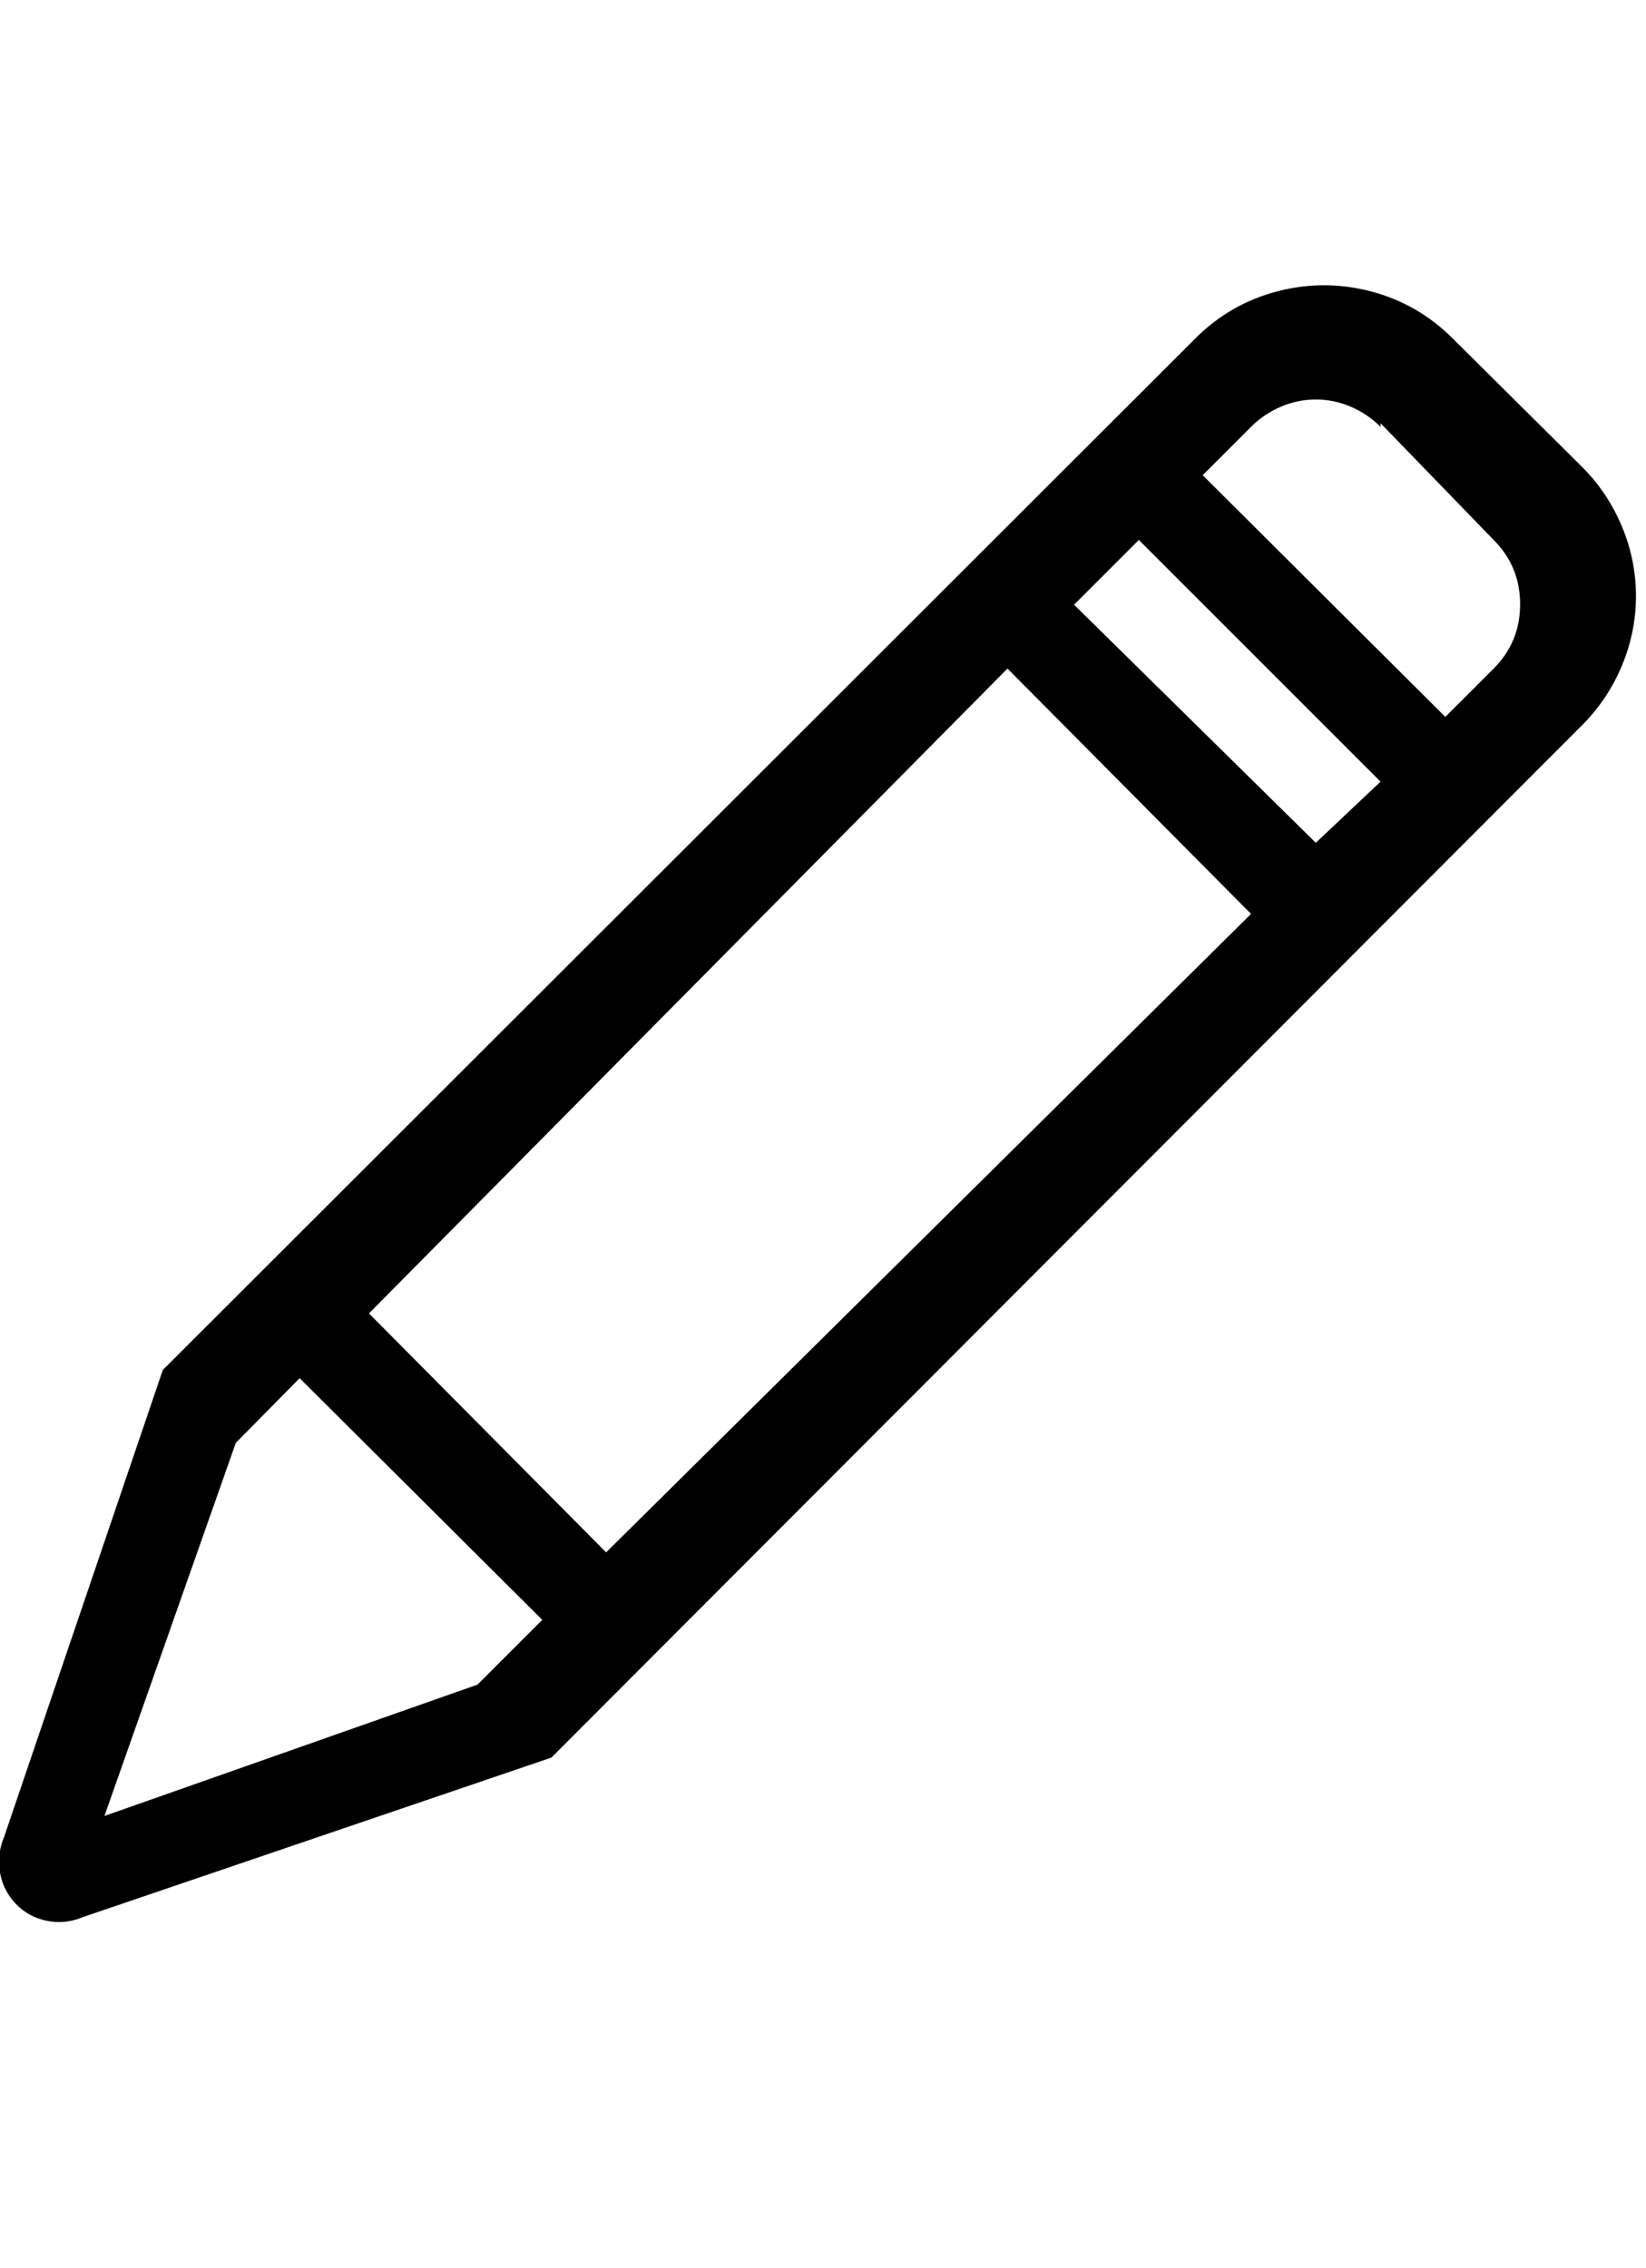 <svg viewBox="0 0 1804.5 2486.312" xmlns="http://www.w3.org/2000/svg"><path d="M1734.5 512l-142-141q-38-38-89.5-51.5t-103 0-89.5 51.5l-1132 1131-174 512q-8 19-4.5 39t17.5 34.5 34 18.5 39-4l514-175 1130-1132q28-28 43.5-65t15.5-76.5T1778 577t-43.5-65zm-1070 1190l-260-262 700-707 267 269zm778-778l-265-261 71-71 265 265zm71-460l124 128q29 29 29 70.5t-29 70.5l-53 53-266-265 53-53q14-14 32.5-22t38.5-8 38.5 8 32.5 22v-4zm-1399 1527l144-409 70-71 266 265-71 71z"/></svg>